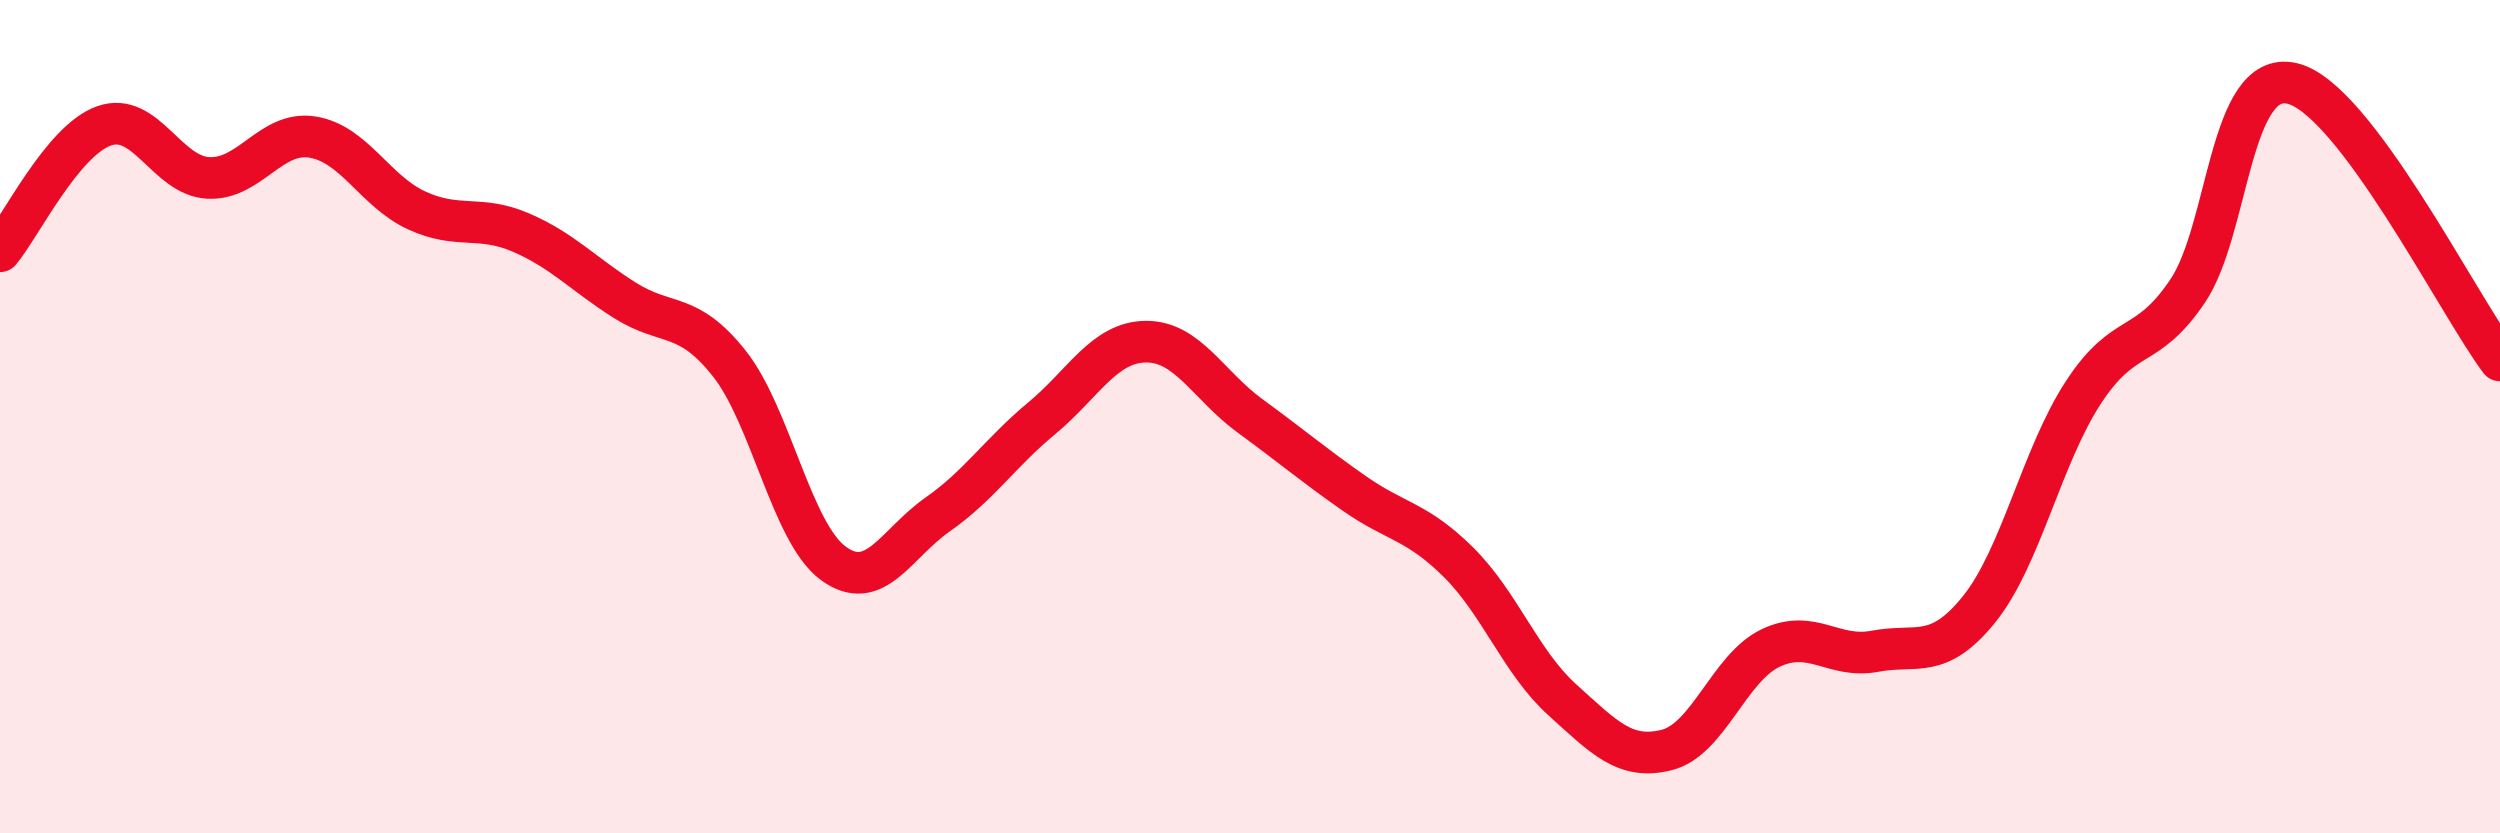 
    <svg width="60" height="20" viewBox="0 0 60 20" xmlns="http://www.w3.org/2000/svg">
      <path
        d="M 0,6.03 C 0.5,5.43 1.5,3.37 2.5,3.02 C 3.5,2.67 4,4.22 5,4.27 C 6,4.32 6.5,3.13 7.5,3.29 C 8.5,3.45 9,4.59 10,5.05 C 11,5.51 11.5,5.15 12.5,5.58 C 13.5,6.01 14,6.58 15,7.21 C 16,7.84 16.5,7.46 17.5,8.72 C 18.5,9.98 19,12.79 20,13.52 C 21,14.25 21.5,13.05 22.5,12.35 C 23.5,11.65 24,10.87 25,10.04 C 26,9.21 26.5,8.21 27.5,8.2 C 28.5,8.19 29,9.25 30,9.98 C 31,10.71 31.5,11.14 32.5,11.84 C 33.5,12.54 34,12.5 35,13.49 C 36,14.48 36.5,15.9 37.5,16.8 C 38.5,17.7 39,18.25 40,18 C 41,17.75 41.5,16.02 42.5,15.55 C 43.5,15.08 44,15.82 45,15.63 C 46,15.44 46.5,15.86 47.5,14.62 C 48.5,13.38 49,10.95 50,9.42 C 51,7.89 51.5,8.47 52.5,6.99 C 53.5,5.51 53.5,1.67 55,2 C 56.5,2.33 59,7.32 60,8.65L60 20L0 20Z"
        fill="#EB0A25"
        opacity="0.1"
        stroke-linecap="round"
        stroke-linejoin="round"
      />
      <path
        d="M 0,6.03 C 0.5,5.43 1.5,3.37 2.5,3.02 C 3.5,2.67 4,4.22 5,4.27 C 6,4.32 6.5,3.13 7.5,3.29 C 8.5,3.45 9,4.59 10,5.05 C 11,5.51 11.5,5.15 12.5,5.58 C 13.5,6.01 14,6.58 15,7.21 C 16,7.84 16.5,7.46 17.5,8.72 C 18.5,9.98 19,12.79 20,13.52 C 21,14.25 21.5,13.05 22.5,12.35 C 23.5,11.65 24,10.87 25,10.04 C 26,9.21 26.5,8.21 27.5,8.2 C 28.5,8.19 29,9.25 30,9.98 C 31,10.71 31.5,11.14 32.5,11.84 C 33.5,12.54 34,12.5 35,13.49 C 36,14.48 36.5,15.9 37.5,16.8 C 38.5,17.7 39,18.25 40,18 C 41,17.75 41.5,16.02 42.5,15.55 C 43.5,15.08 44,15.82 45,15.63 C 46,15.44 46.5,15.86 47.5,14.62 C 48.5,13.38 49,10.95 50,9.42 C 51,7.89 51.5,8.47 52.5,6.99 C 53.5,5.51 53.5,1.67 55,2 C 56.5,2.33 59,7.32 60,8.65"
        stroke="#EB0A25"
        stroke-width="1"
        fill="none"
        stroke-linecap="round"
        stroke-linejoin="round"
      />
    </svg>
  